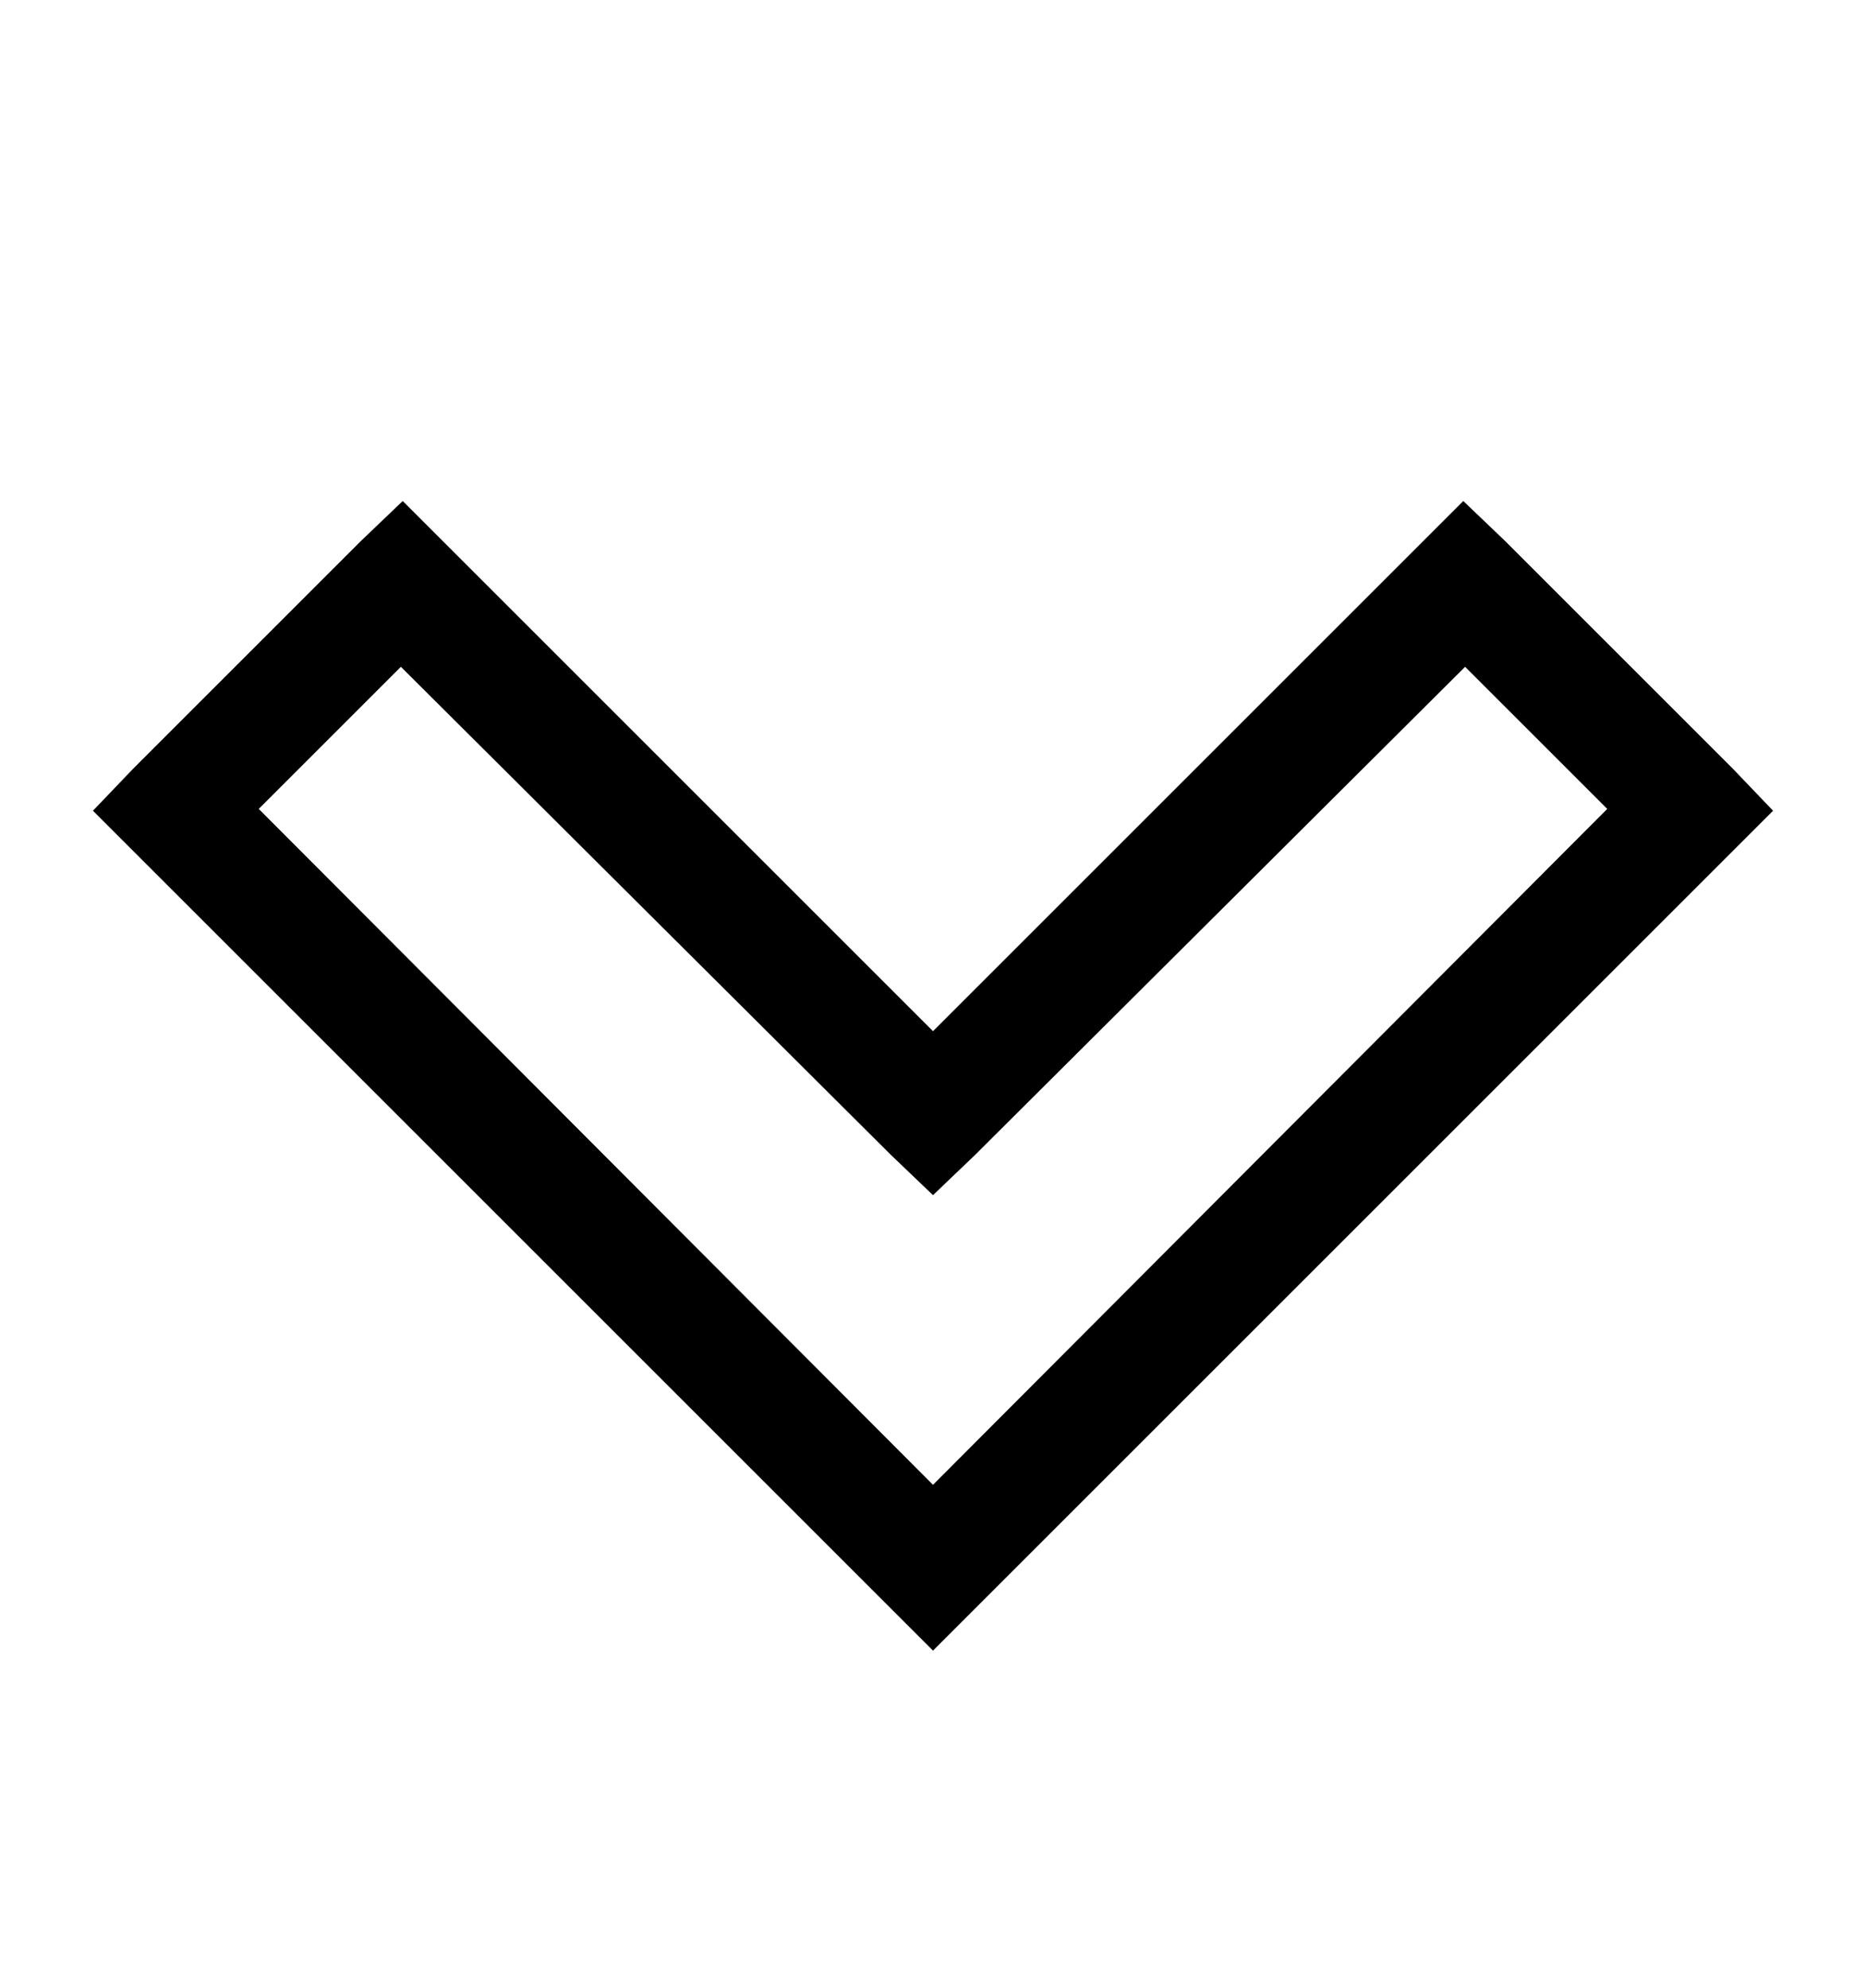 <svg version="1.1" xmlns="http://www.w3.org/2000/svg" xmlns:xlink="http://www.w3.org/1999/xlink" id="chevron-down" viewBox="0 0 512 545.5"><path d="M110.5 137.5l11 11L256 283l134.5-134.5 11-11 11.5 11 62.5 62.5 11 11.5-11 11-208 208L256 453l-11.5-11.5-208-208-11-11 11-11.5L99 148.5zM110 183l-39 39 185 185.5L441 222l-39-39-134.5 134-11.5 11-11.5-11z"/></svg>